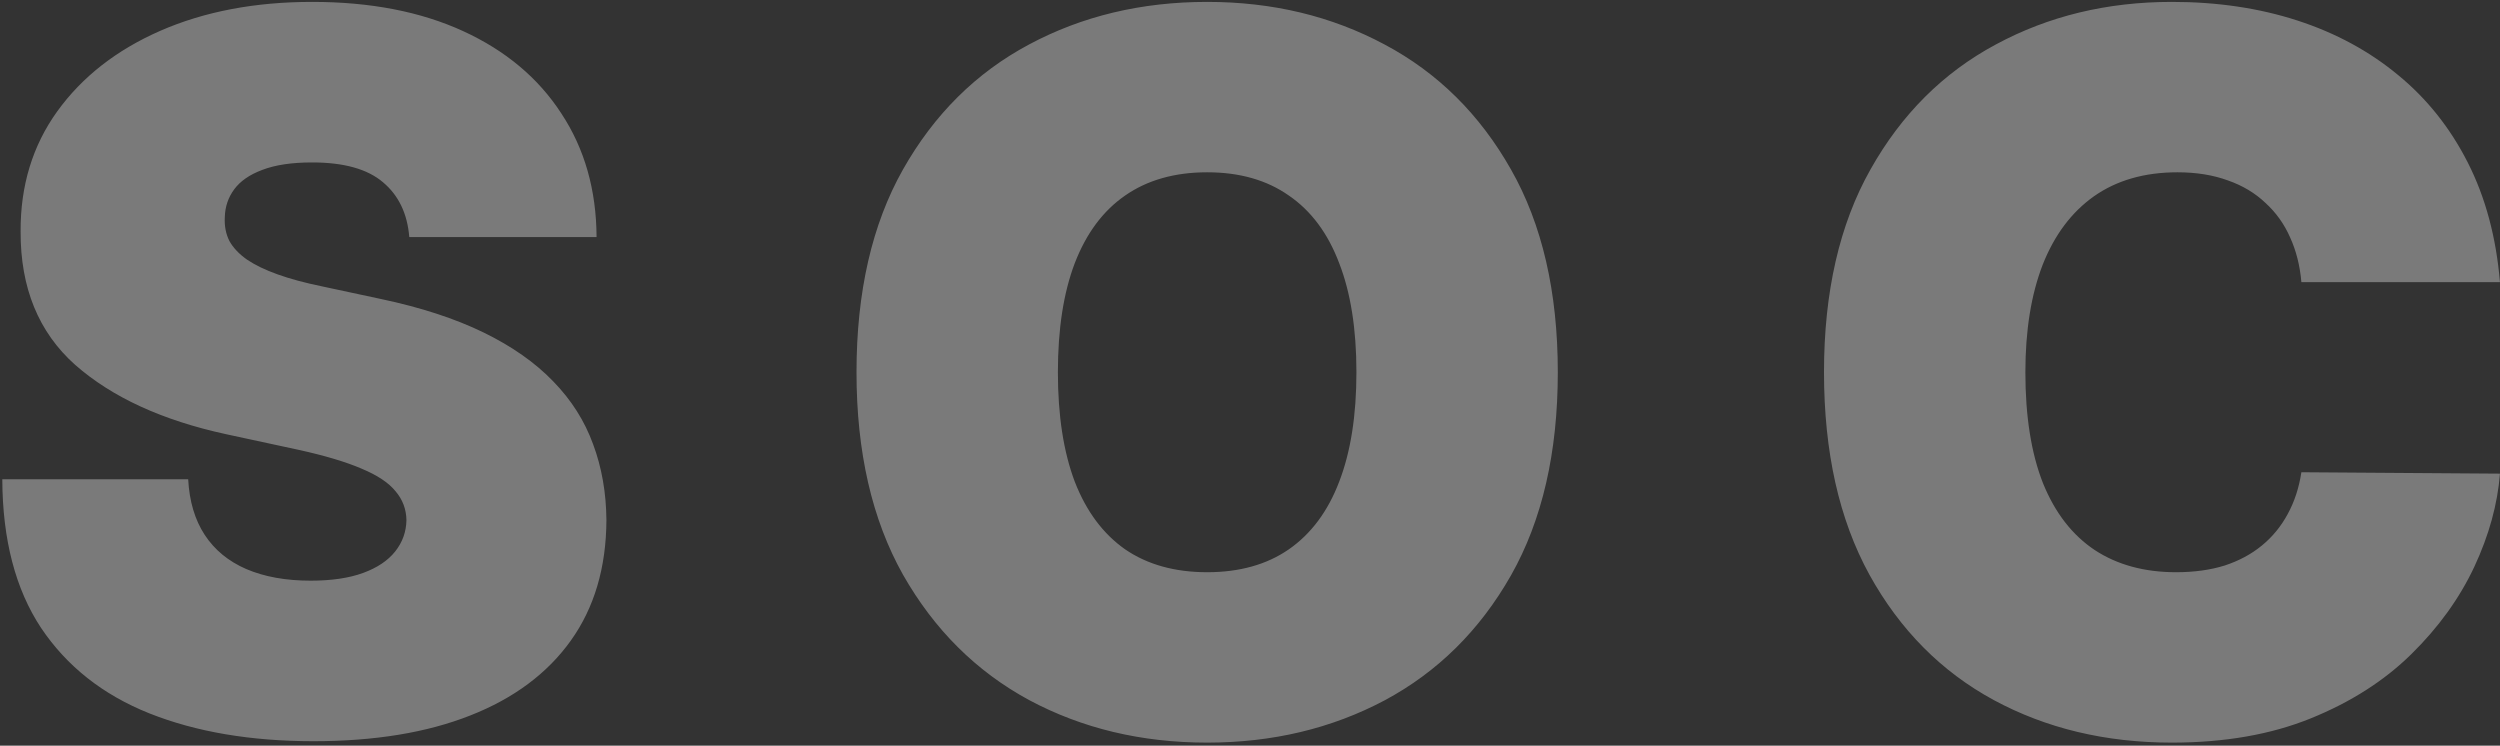 <svg width="580" height="173" viewBox="0 0 580 173" fill="none" xmlns="http://www.w3.org/2000/svg">
<rect x="0" y="0" width="580" height="173" fill="#333333" stroke="none"/>
<path opacity="0.35" d="M94.952 55C94.516 49.555 92.474 45.308 88.826 42.258C85.232 39.209 79.76 37.685 72.409 37.685C67.726 37.685 63.888 38.256 60.893 39.4C57.952 40.489 55.774 41.986 54.359 43.892C52.943 45.798 52.208 47.976 52.153 50.426C52.044 52.441 52.398 54.265 53.215 55.898C54.086 57.477 55.448 58.92 57.299 60.227C59.15 61.48 61.519 62.623 64.405 63.658C67.291 64.692 70.721 65.618 74.696 66.435L88.418 69.375C97.674 71.335 105.597 73.922 112.185 77.134C118.774 80.347 124.165 84.131 128.357 88.487C132.55 92.789 135.626 97.635 137.587 103.026C139.601 108.416 140.636 114.297 140.69 120.668C140.636 131.667 137.886 140.978 132.441 148.601C126.996 156.224 119.21 162.023 109.082 165.998C99.008 169.973 86.893 171.96 72.736 171.96C58.197 171.96 45.51 169.809 34.675 165.508C23.893 161.206 15.508 154.59 9.518 145.661C3.583 136.676 0.589 125.187 0.534 111.193H43.659C43.931 116.312 45.211 120.613 47.498 124.098C49.785 127.583 52.997 130.224 57.136 132.021C61.328 133.817 66.311 134.716 72.082 134.716C76.928 134.716 80.985 134.117 84.252 132.919C87.519 131.721 89.997 130.06 91.685 127.937C93.373 125.813 94.244 123.39 94.298 120.668C94.244 118.108 93.4 115.876 91.766 113.97C90.187 112.01 87.574 110.268 83.925 108.743C80.277 107.164 75.349 105.694 69.142 104.332L52.48 100.739C37.669 97.526 25.99 92.163 17.441 84.648C8.947 77.08 4.727 66.761 4.781 53.693C4.727 43.075 7.558 33.791 13.276 25.842C19.047 17.837 27.024 11.603 37.207 7.138C47.443 2.673 59.178 0.44 72.409 0.44C85.913 0.44 97.593 2.7 107.448 7.219C117.304 11.739 124.9 18.11 130.236 26.332C135.626 34.499 138.349 44.055 138.403 55H94.952ZM361.41 86.364C361.41 104.986 357.789 120.695 350.547 133.491C343.305 146.232 333.532 155.897 321.226 162.486C308.92 169.02 295.198 172.287 280.061 172.287C264.815 172.287 251.039 168.993 238.733 162.404C226.481 155.761 216.735 146.069 209.493 133.327C202.305 120.531 198.711 104.877 198.711 86.364C198.711 67.742 202.305 52.06 209.493 39.318C216.735 26.522 226.481 16.857 238.733 10.323C251.039 3.735 264.815 0.44 280.061 0.44C295.198 0.44 308.92 3.735 321.226 10.323C333.532 16.857 343.305 26.522 350.547 39.318C357.789 52.06 361.41 67.742 361.41 86.364ZM314.692 86.364C314.692 76.345 313.358 67.905 310.689 61.044C308.076 54.129 304.183 48.901 299.01 45.362C293.891 41.769 287.575 39.972 280.061 39.972C272.547 39.972 266.203 41.769 261.03 45.362C255.912 48.901 252.019 54.129 249.351 61.044C246.737 67.905 245.43 76.345 245.43 86.364C245.43 96.383 246.737 104.85 249.351 111.765C252.019 118.626 255.912 123.853 261.03 127.447C266.203 130.986 272.547 132.756 280.061 132.756C287.575 132.756 293.891 130.986 299.01 127.447C304.183 123.853 308.076 118.626 310.689 111.765C313.358 104.85 314.692 96.383 314.692 86.364ZM579.986 65.454H533.921C533.594 61.643 532.723 58.185 531.307 55.082C529.946 51.978 528.04 49.31 525.59 47.077C523.194 44.791 520.281 43.048 516.851 41.85C513.42 40.598 509.527 39.972 505.171 39.972C497.548 39.972 491.095 41.823 485.814 45.526C480.586 49.228 476.611 54.537 473.889 61.452C471.221 68.368 469.887 76.671 469.887 86.364C469.887 96.6 471.248 105.176 473.971 112.092C476.748 118.952 480.75 124.125 485.977 127.61C491.204 131.04 497.493 132.756 504.844 132.756C509.037 132.756 512.794 132.238 516.116 131.204C519.437 130.115 522.323 128.563 524.773 126.548C527.223 124.534 529.211 122.111 530.736 119.279C532.315 116.393 533.376 113.153 533.921 109.56L579.986 109.886C579.442 116.965 577.454 124.18 574.024 131.531C570.593 138.827 565.72 145.579 559.404 151.786C553.142 157.939 545.383 162.894 536.126 166.651C526.87 170.408 516.116 172.287 503.864 172.287C488.509 172.287 474.733 168.993 462.536 162.404C450.393 155.816 440.783 146.123 433.704 133.327C426.68 120.531 423.168 104.877 423.168 86.364C423.168 67.742 426.762 52.06 433.949 39.318C441.137 26.522 450.829 16.857 463.026 10.323C475.223 3.735 488.836 0.44 503.864 0.44C514.428 0.44 524.147 1.883 533.022 4.769C541.898 7.655 549.684 11.875 556.382 17.429C563.079 22.928 568.47 29.708 572.554 37.766C576.638 45.825 579.115 55.054 579.986 65.454Z" fill="white"/>
</svg>
